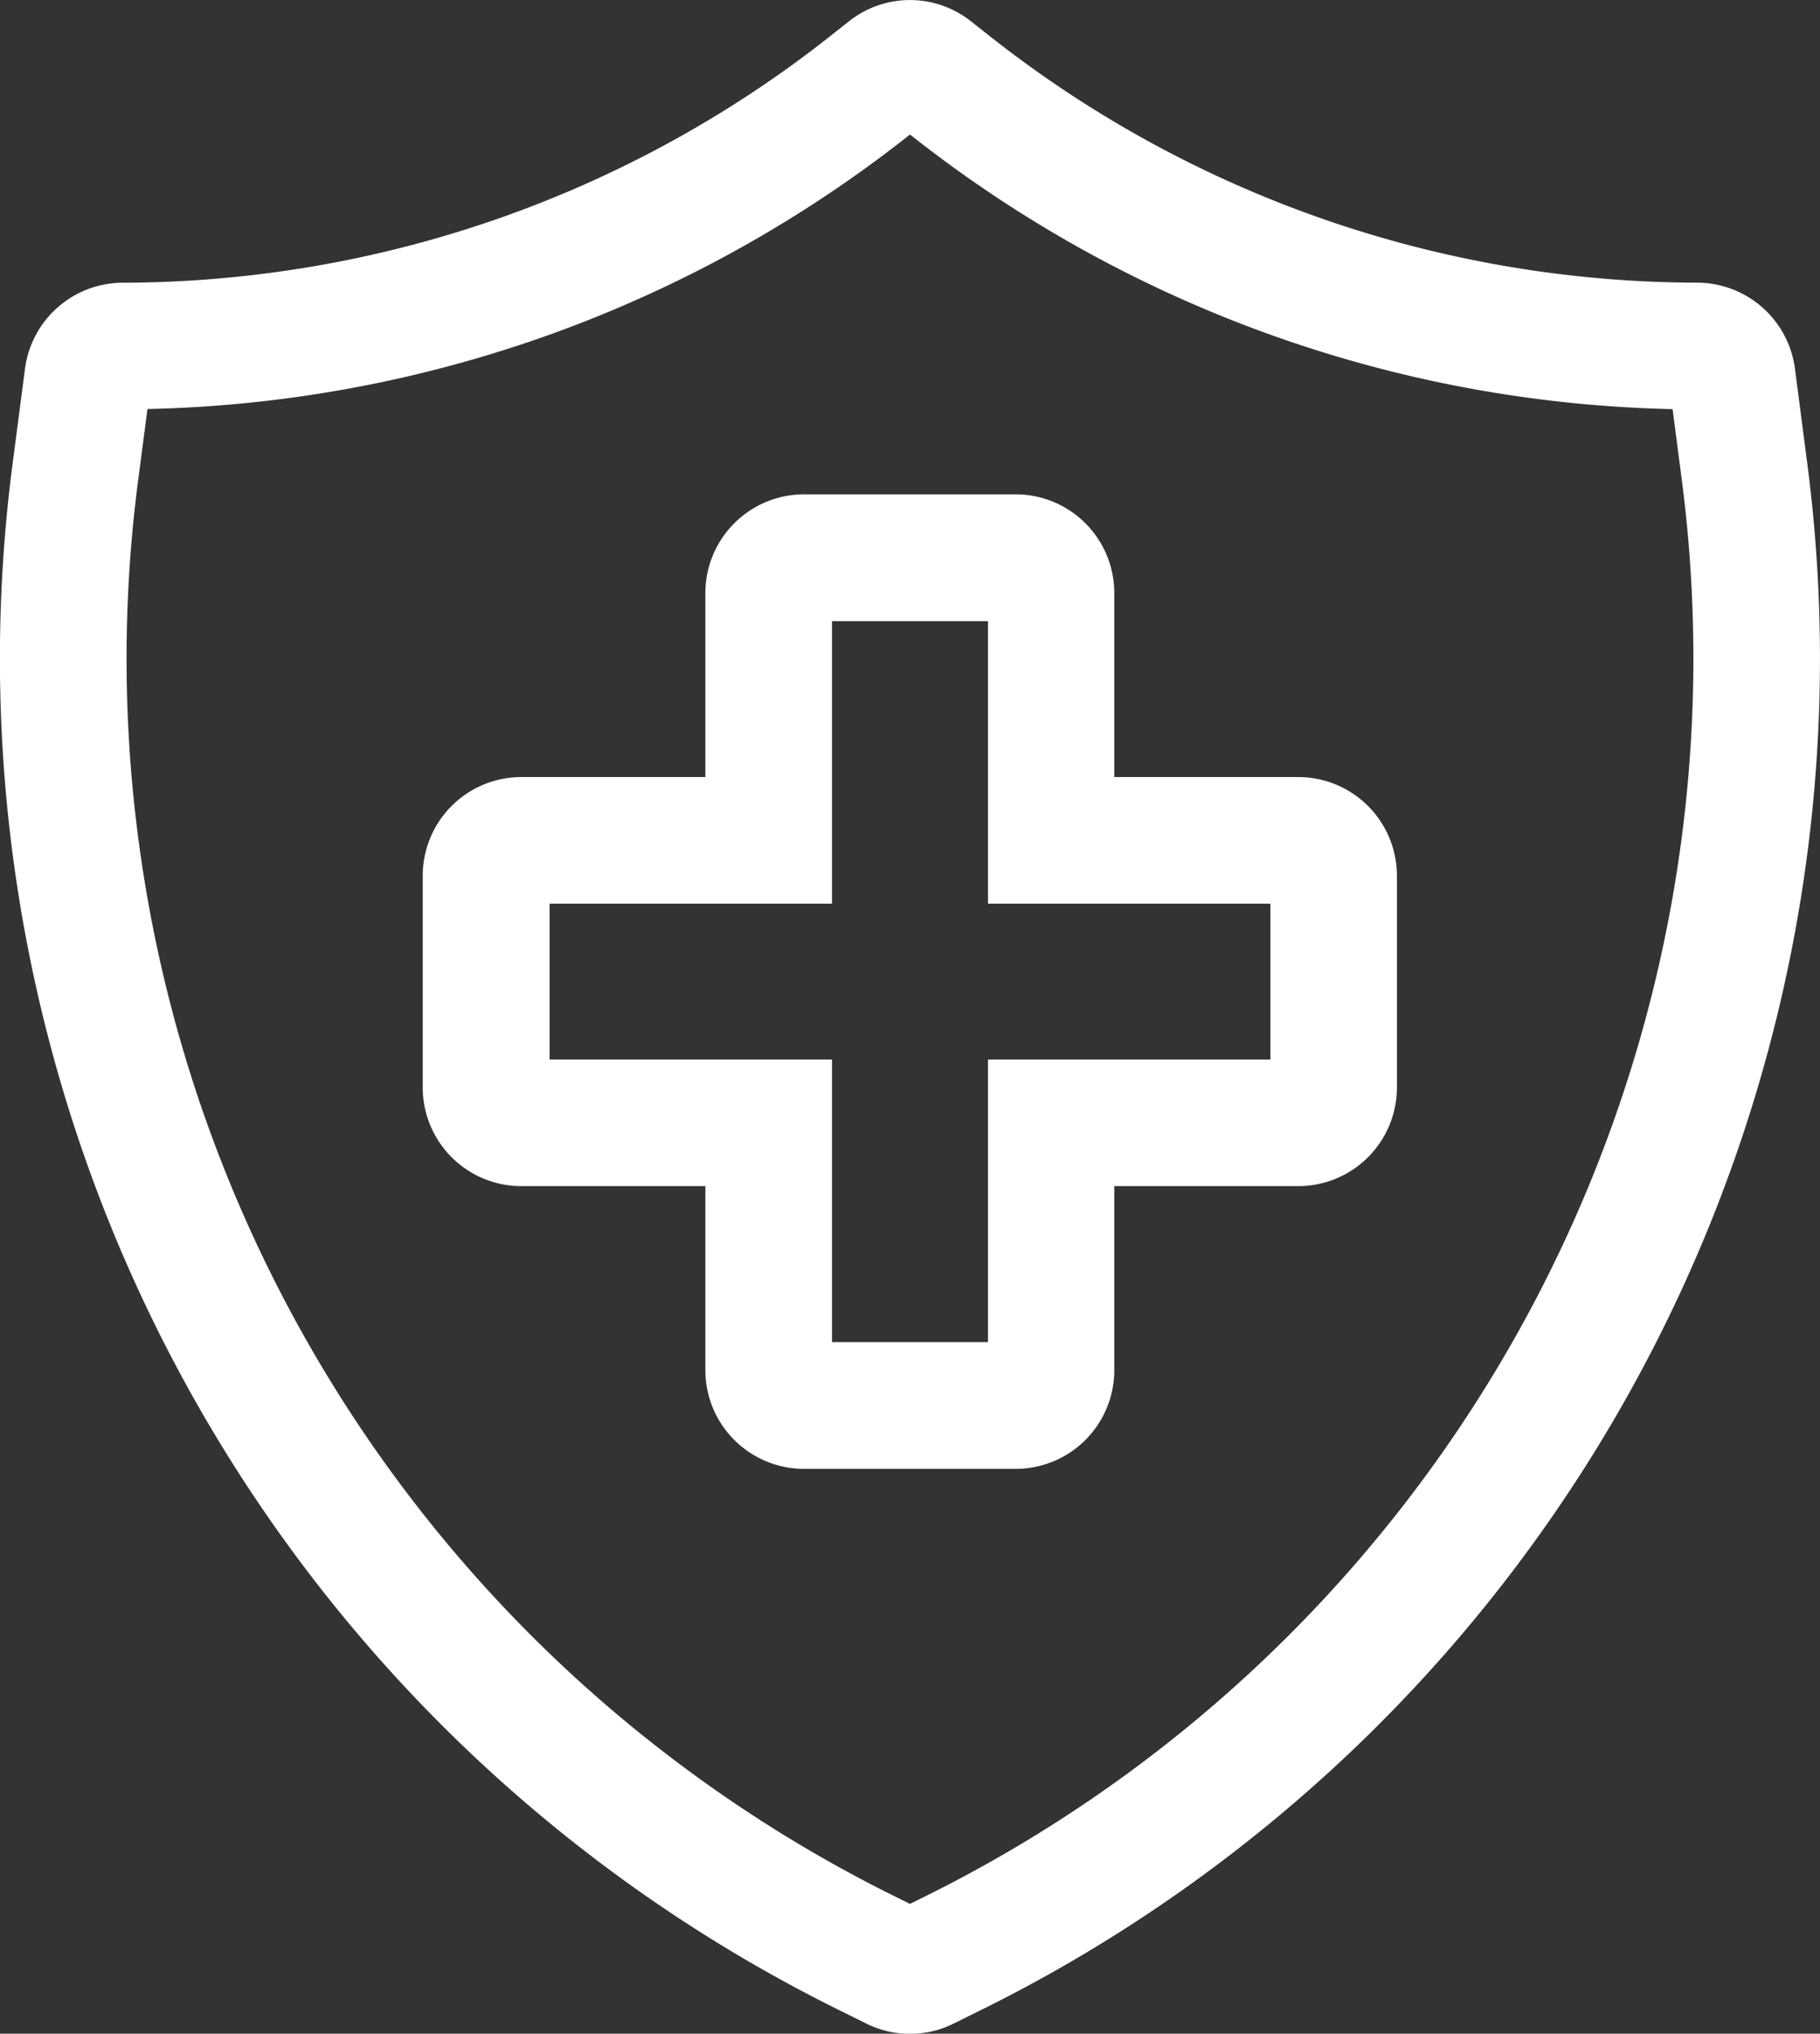 <?xml version="1.0" standalone="no"?>
<svg xmlns="http://www.w3.org/2000/svg" width="31.644" height="35.348" viewBox="0 0 31.644 35.348">
  <rect x="0" y="0" width="31.644" height="35.348" fill="#333333" stroke="none"/>
  <g transform="translate(-1107.979 -308.052)">
    <path d="M1139.412,316.188l-.225-1.732a1.719,1.719,0,0,0-1.7-1.491,19.915,19.915,0,0,1-12.232-4.232l-.392-.309a1.706,1.706,0,0,0-2.125,0l-.389.307a19.91,19.91,0,0,1-12.235,4.235,1.718,1.718,0,0,0-1.7,1.492l-.226,1.731a26.2,26.2,0,0,0,14.492,26.855l.362.18a1.705,1.705,0,0,0,1.517,0l.355-.176A26.2,26.2,0,0,0,1139.412,316.188Zm-15.466,24.883-.145.072-.15-.074a24,24,0,0,1-13.279-24.6l.171-1.308a22.129,22.129,0,0,0,13.168-4.7l.09-.071.093.073a22.136,22.136,0,0,0,13.166,4.7l.17,1.307A24.008,24.008,0,0,1,1123.946,341.071Z" fill="#fff"/>
    <path d="M1130.553,321.558h-3.2v-3.2a1.716,1.716,0,0,0-1.713-1.714h-3.683a1.717,1.717,0,0,0-1.714,1.714v3.2h-3.2a1.715,1.715,0,0,0-1.714,1.713v3.683a1.715,1.715,0,0,0,1.714,1.714h3.2v3.2a1.716,1.716,0,0,0,1.714,1.714h3.683a1.715,1.715,0,0,0,1.713-1.714v-3.2h3.2a1.716,1.716,0,0,0,1.714-1.714v-3.683A1.716,1.716,0,0,0,1130.553,321.558Zm-.486,4.91h-4.91v4.91h-2.712v-4.91h-4.91v-2.71h4.91v-4.91h2.712v4.91h4.91Z" fill="#fff"/>
  </g>
</svg>
